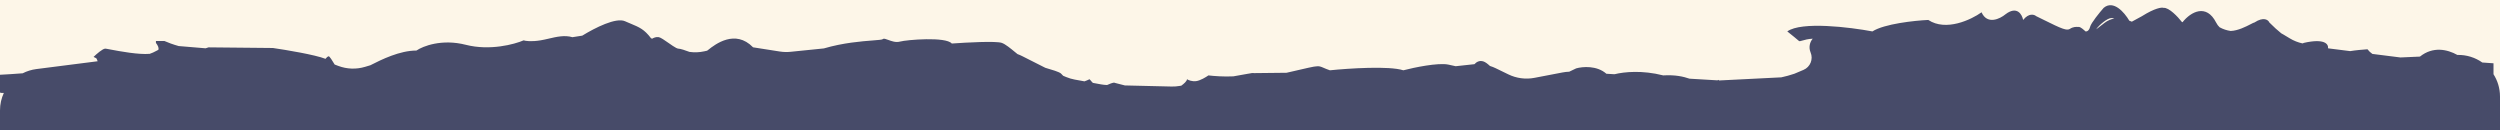 <svg xmlns="http://www.w3.org/2000/svg" width="1920" height="100" viewBox="0 0 1920 100" fill="none"><rect x="0" y="0" width="1920" height="100" fill="#808080" stroke="none"/><g clip-path="url(#clip0_2518_95)"><rect width="1920" height="100" fill="#FDF6E8"></rect><path fill-rule="evenodd" clip-rule="evenodd" d="M61.481 1760.54L76.462 1759.87L98.008 1762.59C99.444 1763.59 100.72 1764.77 101.785 1766.16C105.092 1765.94 110.948 1765.42 115.075 1764.74L131.5 1766.81L132.059 1766.92C131.646 1770.2 134.792 1774.68 150.684 1771.06C150.939 1770.88 151.28 1770.75 151.709 1770.66C155.128 1771.41 158.403 1772.71 161.404 1774.51L166.297 1777.46C166.847 1777.79 167.406 1778.1 167.974 1778.4C170.689 1780.58 173.736 1783.31 177.128 1786.72C177.96 1788.68 181.42 1791.42 188.605 1786.72C188.985 1786.72 190.017 1786.19 191.49 1785.43L191.491 1785.43L191.495 1785.42L191.497 1785.42C195.038 1783.59 201.123 1780.45 206.838 1780.21C209.81 1780.63 212.701 1781.6 215.364 1783.07C216.367 1784.01 217.272 1785.21 218.043 1786.72C225.459 1801.27 237.282 1795.16 243.808 1786.95C243.964 1786.99 244.119 1787.04 244.273 1787.09C247.411 1791.1 254.202 1798.36 258.459 1797.98C259.79 1798.47 264.946 1797.88 274.925 1791.62L282.75 1787.35C283.408 1787.56 284.055 1787.81 284.687 1788.1C288.608 1794.71 296.919 1804.19 304.364 1797.98C307.524 1794.39 314.043 1786.43 314.842 1783.3C315.64 1780.16 317.503 1779.71 318.334 1779.87C319.499 1781.01 322.127 1783.3 323.324 1783.3C323.422 1783.3 323.523 1783.3 323.629 1783.3L323.801 1783.31C323.891 1783.31 323.982 1783.31 324.077 1783.32C325.593 1783.39 327.772 1783.49 330.31 1781.83C331.162 1781.27 332.258 1781.15 333.781 1781.45L335.775 1782C338.979 1783.09 343.626 1785.38 350.622 1788.84L350.625 1788.84L350.664 1788.86L350.721 1788.89L350.817 1788.94C352.492 1789.76 354.301 1790.66 356.255 1791.62C357.752 1792.92 361.844 1794.16 366.235 1788.68C367.066 1792.92 370.925 1799.74 379.707 1793.09C384.031 1789.5 393.777 1784.76 398.168 1794.55C406.152 1788.84 425.511 1779.67 439.083 1788.68C449.561 1788.19 472.813 1785.74 481.994 1779.87C499.291 1783.13 536.58 1787.7 547.358 1779.87C544.696 1777.75 539.175 1773.31 538.376 1772.53C538.035 1772.19 537.226 1772.43 535.869 1772.83C534.138 1773.34 531.515 1774.11 527.834 1774.29C530.193 1771.5 531.06 1767.5 529.464 1763.71C527.274 1758.51 529.71 1752.52 534.906 1750.33L541.894 1747.38C545.331 1746.2 548.734 1745.3 551.93 1744.61L599.5 1742.21L599.798 1742.23C599.884 1742.31 599.967 1742.39 600.048 1742.47C600.117 1742.53 600.183 1742.6 600.247 1742.67C600.505 1742.54 600.758 1742.42 601.008 1742.3L622.443 1743.57C627.209 1745.19 633.275 1746.65 642.659 1746.09C658.711 1750.19 672.396 1748.86 680.081 1746.99L686.303 1747.36C693.614 1753.82 704.604 1752.89 709.52 1751.48C711.361 1750.56 713.134 1749.71 714.844 1748.93C716.549 1748.88 718.25 1748.69 719.929 1748.37L741.545 1744.22C748.332 1742.92 755.358 1743.85 761.573 1746.87L771.211 1751.56C772.669 1752.27 774.174 1752.87 775.711 1753.34C777.564 1755.04 779.292 1756.39 780.871 1756.86C783.822 1757.75 786.05 1756.42 787.649 1754.69C787.753 1754.68 787.856 1754.68 787.96 1754.67C788.195 1754.65 788.43 1754.62 788.664 1754.6L802.029 1753.15C803.789 1753.57 805.726 1754 807.815 1754.41C815.799 1755.98 834.094 1752.13 842.244 1750.01C853.021 1753.53 884.323 1751.48 898.626 1750.01C900.85 1750.77 902.343 1751.42 903.509 1751.92C904.576 1752.39 905.369 1752.73 906.197 1752.93C908.58 1753.51 911.253 1752.89 921.624 1750.48L921.63 1750.48L921.633 1750.48L921.634 1750.48L921.64 1750.48L921.789 1750.45C924.13 1749.9 926.86 1749.27 930.061 1748.54C930.716 1748.39 931.352 1748.25 931.971 1748.12L956.339 1747.85C956.458 1747.85 956.577 1747.85 956.696 1747.85C957.694 1748.01 958.822 1747.97 960.455 1747.54C960.844 1747.49 961.232 1747.43 961.619 1747.36L972.781 1745.36C979.921 1745 987.687 1745.57 991.932 1746.09C993.761 1744.79 998.219 1742.08 1001.41 1741.69C1004.61 1741.3 1007.4 1742.5 1008.4 1743.16C1008.4 1741.74 1010.65 1739.73 1012.72 1738.23L1013.84 1738.03C1015.94 1737.66 1018.08 1737.49 1020.21 1737.54L1056.1 1738.39C1058.62 1738.97 1060.56 1739.5 1061.79 1739.84L1061.79 1739.84L1061.81 1739.85C1062.64 1740.08 1063.15 1740.22 1063.28 1740.22C1063.49 1740.22 1063.62 1740.28 1063.75 1740.36C1064.21 1740.61 1064.79 1740.92 1069.77 1738.71C1071.35 1738.76 1072.92 1738.93 1074.48 1739.21L1080.69 1740.35C1081.51 1741.14 1082.15 1741.92 1082.59 1742.46C1082.93 1742.88 1083.15 1743.16 1083.24 1743.16C1084.63 1742.48 1085.92 1741.94 1087.13 1741.52L1094.62 1742.89C1096.87 1743.3 1099.06 1743.95 1101.18 1744.83L1103.51 1745.8L1103.59 1745.9C1104.18 1746.57 1104.7 1747.16 1105.2 1747.56C1106.83 1748.9 1111.9 1750.38 1117.21 1751.93L1135 1760.92C1136.16 1761.51 1137.36 1762.03 1138.58 1762.47C1139.07 1762.87 1139.57 1763.28 1140.06 1763.69C1144 1766.92 1147.81 1770.06 1150.6 1771.06C1154.99 1772.63 1178.04 1771.39 1189.02 1770.57C1193.51 1775.95 1223.45 1773.51 1228.94 1772.04C1232.06 1771.2 1235.34 1772.42 1237.86 1773.36C1239.78 1774.08 1241.27 1774.63 1241.91 1774C1242.42 1773.5 1245.24 1773.28 1249.64 1772.94H1249.64C1258.08 1772.29 1272.33 1771.2 1287.28 1766.81L1312.89 1764.21C1315.62 1763.93 1318.37 1764.01 1321.08 1764.43L1341.65 1767.66C1355.38 1781.77 1370.77 1769.98 1376.13 1765.67C1376.4 1765.46 1376.68 1765.25 1376.96 1765.07L1379.08 1764.59C1382.83 1763.76 1386.69 1763.61 1390.46 1764.14C1393.51 1765.29 1397.54 1766.65 1399.08 1766.65C1399.18 1766.65 1399.28 1766.66 1399.39 1766.69L1400.68 1767.18C1402.22 1767.96 1404.39 1769.48 1406.57 1771.01C1409.57 1773.11 1412.59 1775.22 1414.05 1775.46C1416.13 1775.8 1418.1 1774.94 1419.14 1774.28L1420 1774.61C1425.19 1781.47 1428.86 1783 1435.58 1785.81C1436.02 1786 1436.48 1786.19 1436.95 1786.39C1437.9 1786.79 1438.91 1787.22 1440 1787.7C1446.92 1790.76 1462.86 1782.74 1472.82 1776.62L1480.4 1775.44C1486.31 1777.19 1492.54 1775.74 1498.54 1774.35L1498.54 1774.35L1498.54 1774.35L1498.54 1774.34C1500.69 1773.85 1502.8 1773.35 1504.86 1773.02C1512.05 1771.84 1516.51 1772.53 1517.84 1773.02C1524.99 1769.92 1543.88 1764.89 1562.24 1769.59C1580.61 1774.29 1595.18 1768.61 1600.17 1765.18C1613 1765.18 1626.9 1758.31 1635.56 1753.89L1639.64 1752.66C1646.36 1750.65 1653.56 1750.89 1660.12 1753.36L1662.97 1754.43C1664.66 1757.35 1666.92 1760.78 1667.53 1760.78C1668.32 1760.78 1669.52 1759.47 1670.02 1758.82C1678 1761.95 1700.29 1765.67 1710.44 1767.14L1759.83 1767.63C1760.55 1767.34 1761.31 1767.1 1762.1 1766.91L1782.78 1768.63C1787.17 1769.86 1791.11 1771.34 1793.76 1772.53H1800.25V1771.06C1798.48 1768.77 1797.95 1767.05 1798.33 1765.77C1798.88 1765.5 1799.42 1765.22 1799.94 1764.92C1801.56 1764.01 1803.26 1763.25 1805.01 1762.66C1813.55 1761.9 1827.93 1764.61 1835.03 1765.95C1837.27 1766.37 1838.78 1766.65 1839.17 1766.65C1841.16 1766.65 1845.99 1762.41 1848.15 1760.29L1846.15 1759.31C1845.82 1759.15 1845.43 1758.15 1845.02 1756.96L1892.05 1750.96C1895.81 1750.48 1899.35 1749.36 1902.57 1747.72C1908.6 1747.22 1915.42 1746.82 1920 1746.58V1732.88C1919.6 1732.64 1918.55 1732.58 1917.05 1732.64C1918.95 1728.54 1920 1723.99 1920 1719.22L1920 1647.23L1920 74.462V74.182C1920 67.854 1918.17 61.969 1915.01 57.017V48.608L1906.41 48.005C1901 44.194 1894.37 42.02 1887.25 42.191C1879.62 37.936 1868.58 35.404 1858.52 43.462L1843.54 44.129L1821.99 41.411C1820.56 40.414 1819.28 39.232 1818.21 37.838C1814.91 38.062 1809.05 38.577 1804.92 39.258L1788.5 37.186L1787.94 37.08C1788.35 33.804 1785.21 29.317 1769.32 32.943C1769.06 33.116 1768.72 33.254 1768.29 33.336C1764.87 32.593 1761.6 31.293 1758.6 29.488L1753.7 26.544C1753.15 26.213 1752.59 25.9 1752.03 25.603C1749.31 23.425 1746.26 20.69 1742.87 17.278C1742.04 15.32 1738.58 12.579 1731.4 17.278C1731.02 17.278 1729.98 17.811 1728.51 18.572L1728.51 18.573L1728.5 18.575L1728.5 18.576C1724.96 20.406 1718.88 23.549 1713.16 23.791C1710.19 23.365 1707.3 22.404 1704.64 20.933C1703.63 19.995 1702.73 18.793 1701.96 17.278C1694.54 2.728 1682.72 8.841 1676.19 17.049C1676.04 17.006 1675.88 16.96 1675.73 16.911C1672.59 12.9 1665.8 5.639 1661.54 6.019C1660.21 5.53 1655.05 6.117 1645.08 12.383L1637.25 16.648C1636.59 16.437 1635.95 16.186 1635.31 15.896C1631.39 9.295 1623.08 -0.189 1615.64 6.019C1612.48 9.609 1605.96 17.572 1605.16 20.705C1604.36 23.838 1602.5 24.295 1601.67 24.131C1600.5 22.989 1597.87 20.705 1596.68 20.705C1596.58 20.705 1596.48 20.703 1596.37 20.7C1596.23 20.695 1596.08 20.688 1595.92 20.681C1594.41 20.613 1592.23 20.514 1589.69 22.173C1588.84 22.732 1587.74 22.852 1586.22 22.547L1584.23 21.996C1581.02 20.916 1576.38 18.619 1569.38 15.161L1569.37 15.158L1569.35 15.144L1569.3 15.119L1569.12 15.03L1569.09 15.019C1567.44 14.204 1565.66 13.325 1563.74 12.383C1562.25 11.078 1558.16 9.837 1553.77 15.32C1552.93 11.078 1549.08 4.257 1540.29 10.915C1535.97 14.504 1526.22 19.236 1521.83 9.446C1513.85 15.157 1494.49 24.327 1480.92 15.32C1470.44 15.81 1447.19 18.257 1438.01 24.131C1420.71 20.868 1383.42 16.299 1372.64 24.131C1375.3 26.253 1380.83 30.691 1381.62 31.474C1381.97 31.809 1382.77 31.571 1384.13 31.171C1385.86 30.662 1388.49 29.889 1392.17 29.71C1389.81 32.496 1388.94 36.505 1390.54 40.293C1392.73 45.49 1390.29 51.478 1385.09 53.671L1378.11 56.618C1374.67 57.796 1371.27 58.704 1368.07 59.394L1320.5 61.786L1320.2 61.768C1320.04 61.622 1319.89 61.477 1319.75 61.334C1319.5 61.46 1319.24 61.581 1318.99 61.697L1297.56 60.426C1292.79 58.811 1286.73 57.355 1277.34 57.907C1261.29 53.812 1247.6 55.143 1239.92 57.01L1233.7 56.641C1226.39 50.181 1215.4 51.111 1210.48 52.522C1208.64 53.436 1206.87 54.286 1205.16 55.075C1203.45 55.125 1201.75 55.312 1200.07 55.634L1178.46 59.781C1171.67 61.082 1164.64 60.152 1158.43 57.129L1148.79 52.44C1147.33 51.73 1145.83 51.135 1144.29 50.657C1142.44 48.962 1140.71 47.614 1139.13 47.138C1136.18 46.247 1133.95 47.585 1132.35 49.308C1132.01 49.334 1131.67 49.365 1131.34 49.402L1117.97 50.853C1116.21 50.427 1114.27 49.995 1112.18 49.585C1104.2 48.019 1085.91 51.87 1077.76 53.991C1066.98 50.466 1035.68 52.522 1021.37 53.991C1019.15 53.232 1017.66 52.583 1016.49 52.077C1015.42 51.613 1014.63 51.269 1013.8 51.069C1011.42 50.492 1008.75 51.112 998.376 53.516L998.37 53.518L998.367 53.518L998.366 53.519L998.352 53.522C995.979 54.072 993.205 54.716 989.939 55.459C989.284 55.609 988.647 55.75 988.028 55.883L963.661 56.147C963.542 56.148 963.424 56.15 963.306 56.152C962.307 55.993 961.177 56.028 959.543 56.457C959.155 56.512 958.767 56.574 958.381 56.643L947.221 58.636C940.081 59.001 932.313 58.428 928.068 57.907C926.239 59.212 921.781 61.921 918.588 62.313C915.395 62.704 912.6 61.497 911.602 60.844C911.602 62.259 909.345 64.27 907.276 65.769L906.165 65.968C904.06 66.344 901.923 66.508 899.786 66.458L863.898 65.613C861.382 65.031 859.443 64.497 858.212 64.157L858.206 64.155L858.195 64.152L858.182 64.148C857.351 63.919 856.849 63.781 856.717 63.781C856.505 63.781 856.384 63.715 856.252 63.644C855.79 63.395 855.206 63.078 850.228 65.29C848.649 65.238 847.077 65.07 845.523 64.786L839.31 63.652C838.487 62.863 837.852 62.08 837.415 61.542L837.413 61.54C837.069 61.116 836.848 60.844 836.758 60.844C835.37 61.525 834.077 62.063 832.87 62.476L825.385 61.109C823.135 60.698 820.935 60.047 818.824 59.168L816.494 58.197L816.407 58.098L816.406 58.098C815.816 57.429 815.296 56.841 814.804 56.438C813.167 55.1 808.101 53.616 802.785 52.066L785.001 43.076C783.838 42.488 782.642 41.973 781.421 41.533C780.937 41.137 780.453 40.739 779.971 40.342L779.937 40.314L779.937 40.314C776.004 37.078 772.187 33.936 769.399 32.941C765.008 31.375 741.956 32.615 730.978 33.431C726.488 28.046 696.55 30.494 691.062 31.962C687.942 32.797 684.662 31.576 682.136 30.636C680.218 29.922 678.735 29.37 678.089 30.004C677.579 30.504 674.76 30.72 670.358 31.058L670.357 31.058C661.92 31.706 647.669 32.799 632.72 37.188L607.112 39.789C604.382 40.066 601.628 39.991 598.917 39.566L578.355 36.339C564.615 22.225 549.234 34.019 543.868 38.326C543.597 38.544 543.322 38.746 543.044 38.934L540.922 39.406C537.168 40.241 533.314 40.388 529.544 39.86C526.489 38.713 522.459 37.347 520.916 37.347C520.824 37.347 520.723 37.336 520.612 37.314L519.326 36.819C517.783 36.044 515.612 34.522 513.428 32.991C510.433 30.892 507.413 28.775 505.947 28.536C503.871 28.196 501.895 29.058 500.864 29.719L499.997 29.386C494.812 22.534 491.144 20.998 484.423 18.185L484.374 18.165C483.806 17.927 483.217 17.68 482.602 17.42C482.133 17.222 481.65 17.016 481.151 16.8C480.777 16.638 480.394 16.471 480.001 16.298C473.077 13.24 457.143 21.256 447.177 27.376L439.605 28.562C433.687 26.809 427.462 28.258 421.461 29.654L421.46 29.654L421.459 29.655C419.315 30.154 417.199 30.646 415.136 30.983C407.951 32.158 403.494 31.473 402.163 30.983C395.011 34.084 376.117 39.109 357.756 34.41C339.394 29.71 324.824 35.389 319.835 38.816C307.004 38.816 293.095 45.686 284.442 50.108L280.358 51.336C273.639 53.355 266.444 53.111 259.878 50.64L257.028 49.568C255.345 46.654 253.081 43.221 252.475 43.221C251.677 43.221 250.479 44.527 249.98 45.179C241.997 42.046 219.71 38.326 209.564 36.858L160.167 36.368C159.45 36.661 158.691 36.901 157.898 37.093L137.219 35.366C132.826 34.141 128.893 32.657 126.238 31.473H119.751V32.941C121.516 35.227 122.053 36.954 121.665 38.235C121.122 38.499 120.585 38.781 120.056 39.079C118.438 39.993 116.741 40.75 114.988 41.343C106.453 42.096 92.07 39.389 84.966 38.052L84.965 38.052C83.842 37.84 82.901 37.663 82.193 37.539C81.843 37.478 81.549 37.43 81.32 37.397C81.093 37.364 80.928 37.347 80.832 37.347C78.836 37.347 74.013 41.59 71.851 43.711L73.847 44.69C74.182 44.854 74.574 45.848 74.984 47.039L27.95 53.04C24.188 53.52 20.648 54.641 17.434 56.285C11.403 56.776 4.581 57.185 0.001 57.417L0.001 71.124C0.401 71.359 1.455 71.419 2.948 71.358C1.052 75.456 0 80.009 0 84.783L0 156.738C0 156.751 0 156.763 0 156.775L0 315.201L0 1729.82C-9.89305e-07 1736.15 1.832 1742.03 4.987 1746.98V1755.39L13.591 1756C19 1759.81 25.633 1761.98 32.752 1761.81C40.379 1766.06 51.419 1768.6 61.481 1760.54ZM1611.09 21.598C1610.69 21.912 1610.27 22.208 1609.84 22.487C1612.42 18.869 1618.52 13.851 1621.62 13.851C1622.26 13.851 1622.99 13.975 1623.79 14.213C1621.1 14.725 1618.52 15.86 1616.28 17.595L1611.09 21.598ZM308.906 1782.4C309.312 1782.09 309.73 1781.79 310.158 1781.51C307.582 1785.13 301.475 1790.15 298.376 1790.15C297.743 1790.15 297.01 1790.03 296.215 1789.79C298.899 1789.27 301.477 1788.14 303.722 1786.41L308.906 1782.4Z" fill="#2F3559" fill-opacity="0.88"></path></g><defs><clipPath id="clip0_2518_95"><rect width="1920" height="100" fill="white"></rect></clipPath></defs></svg>